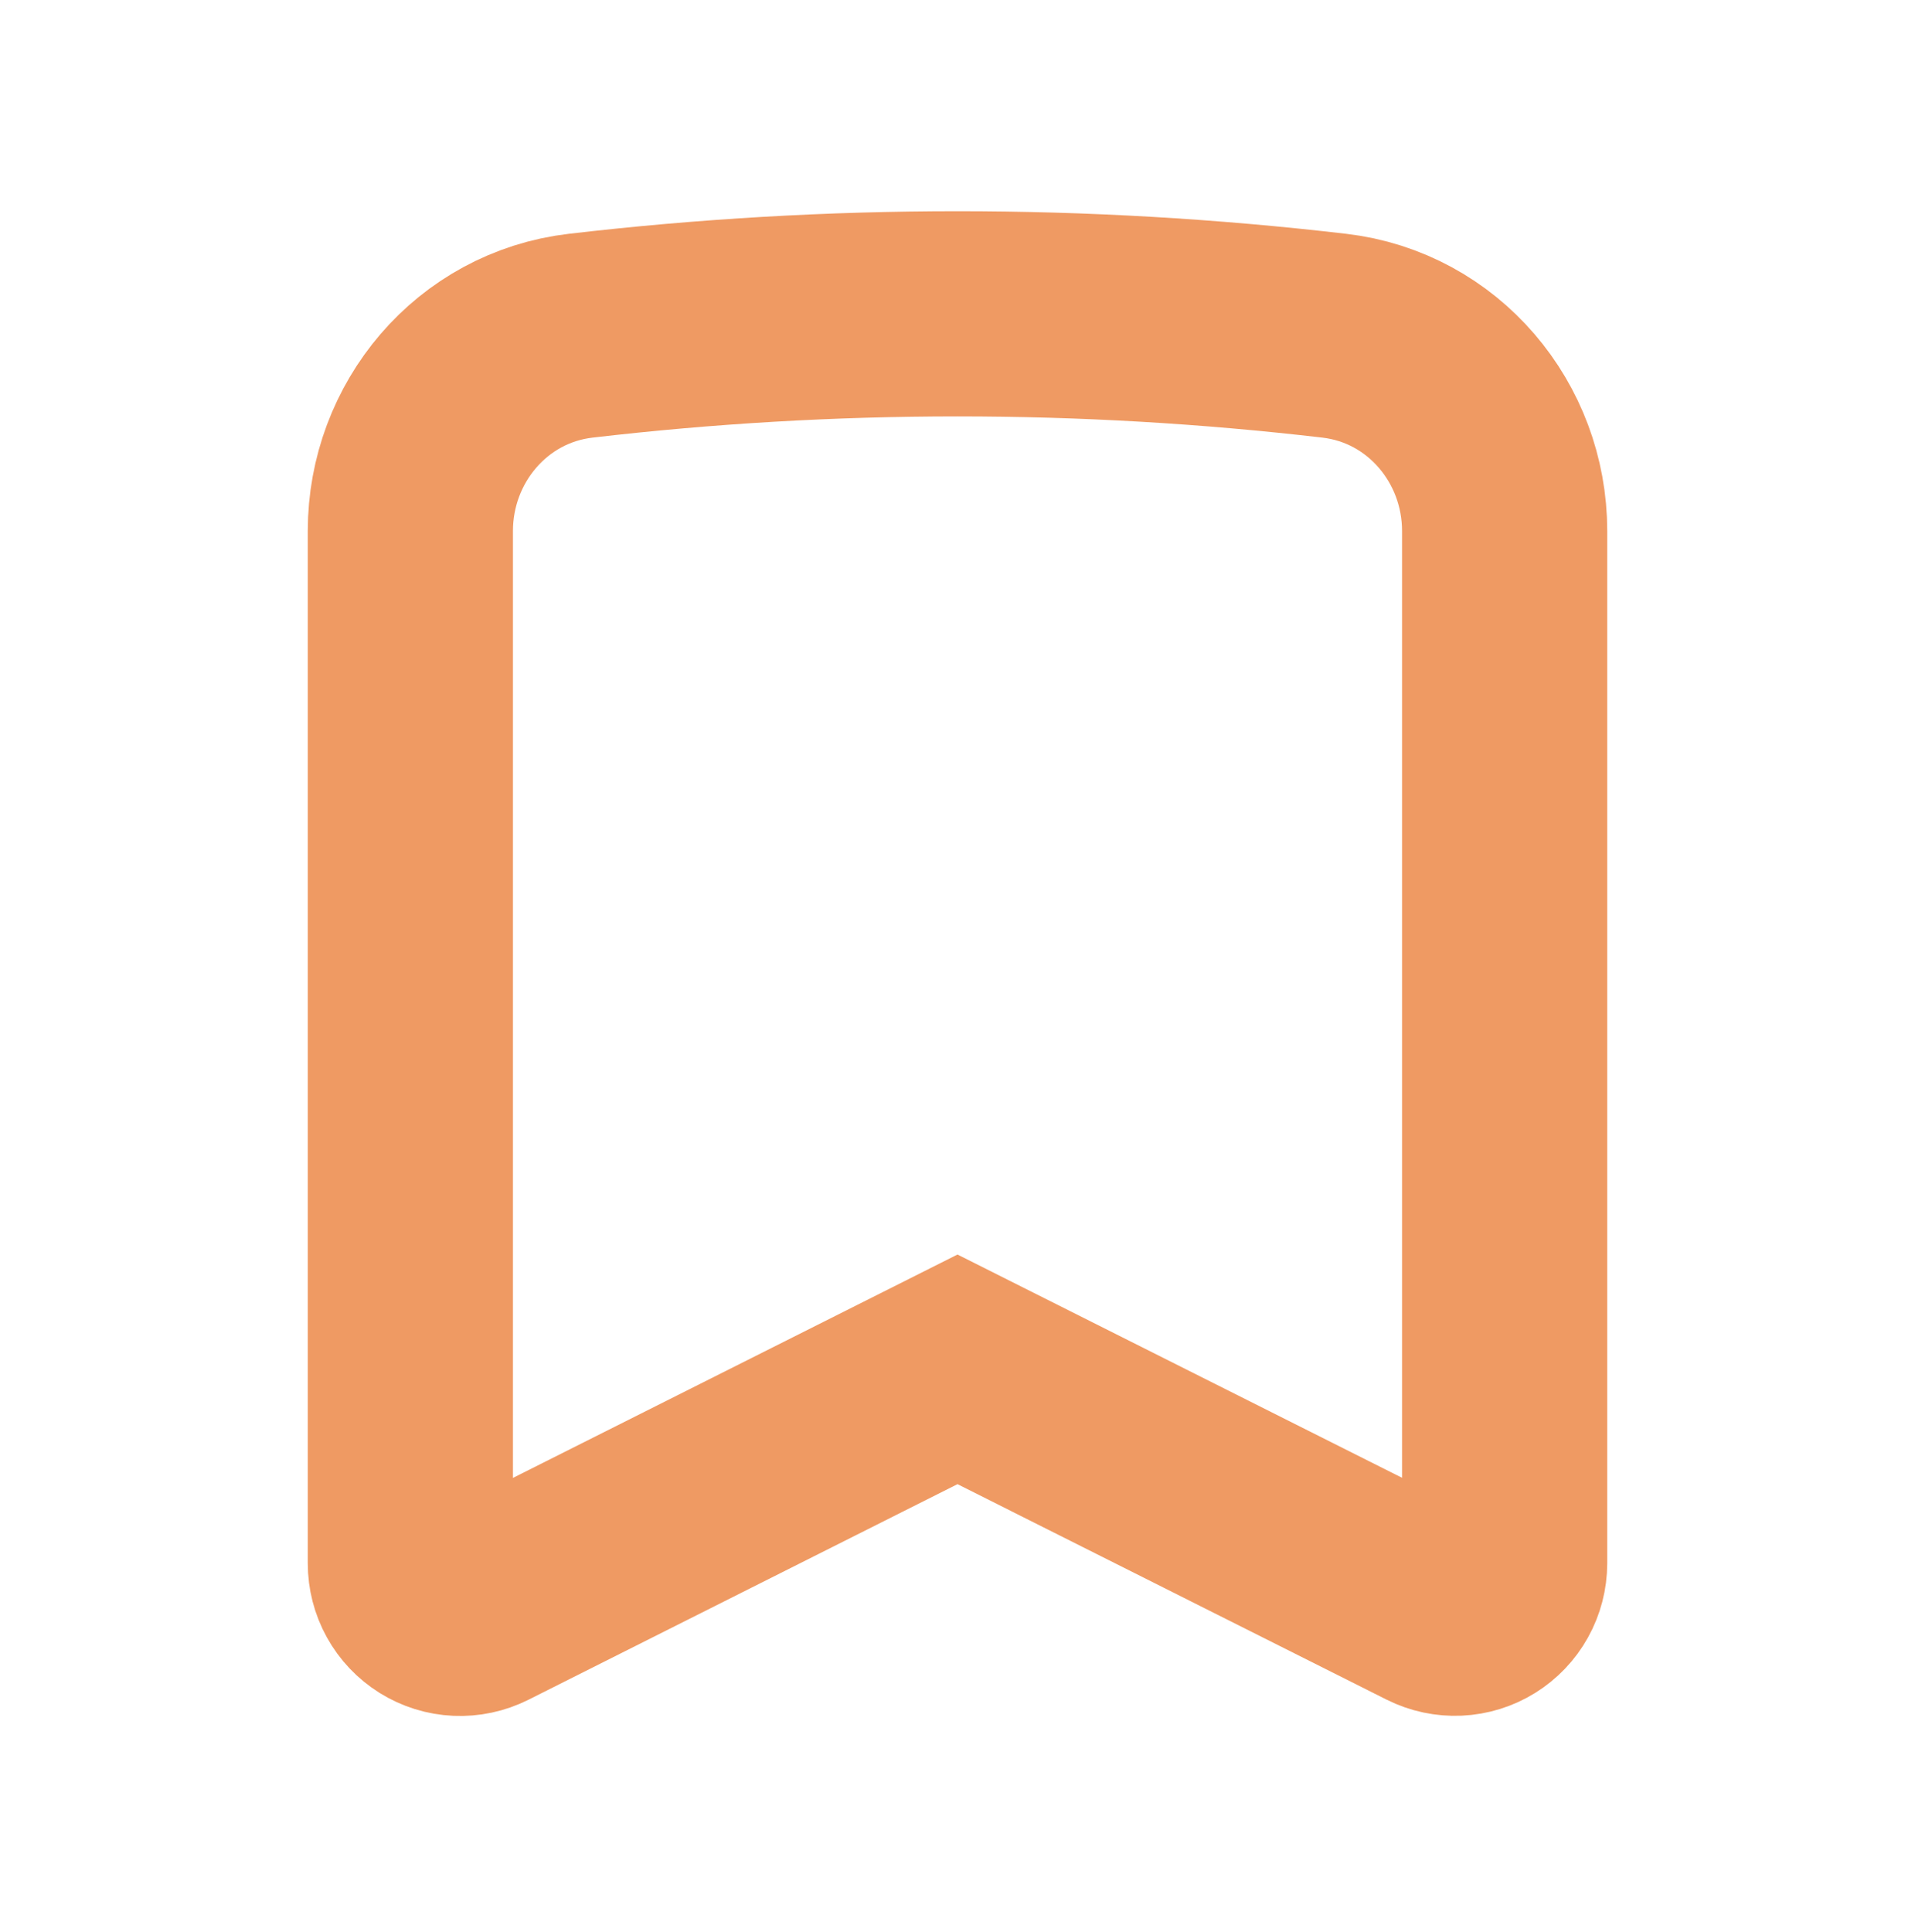 <svg xmlns="http://www.w3.org/2000/svg" width="112" height="113" viewBox="0 0 112 113" fill="none"><path fill-rule="evenodd" clip-rule="evenodd" d="M33.968 19.632C48.607 17.925 63.393 17.925 78.031 19.632C83.838 20.31 88 25.322 88 31.05L88 91.425C87.999 91.923 87.872 92.412 87.63 92.847C87.389 93.281 87.041 93.646 86.619 93.908C86.198 94.169 85.717 94.318 85.222 94.341C84.727 94.363 84.235 94.258 83.791 94.036L56 80.081L28.209 94.044C27.765 94.266 27.272 94.371 26.776 94.349C26.28 94.326 25.799 94.176 25.377 93.914C24.956 93.651 24.608 93.285 24.367 92.849C24.126 92.414 23.999 91.923 24 91.425L24 31.05C24 25.322 28.162 20.31 33.968 19.632Z" stroke="#EF9A63" stroke-width="12" stroke-linecap="round"></path></svg>